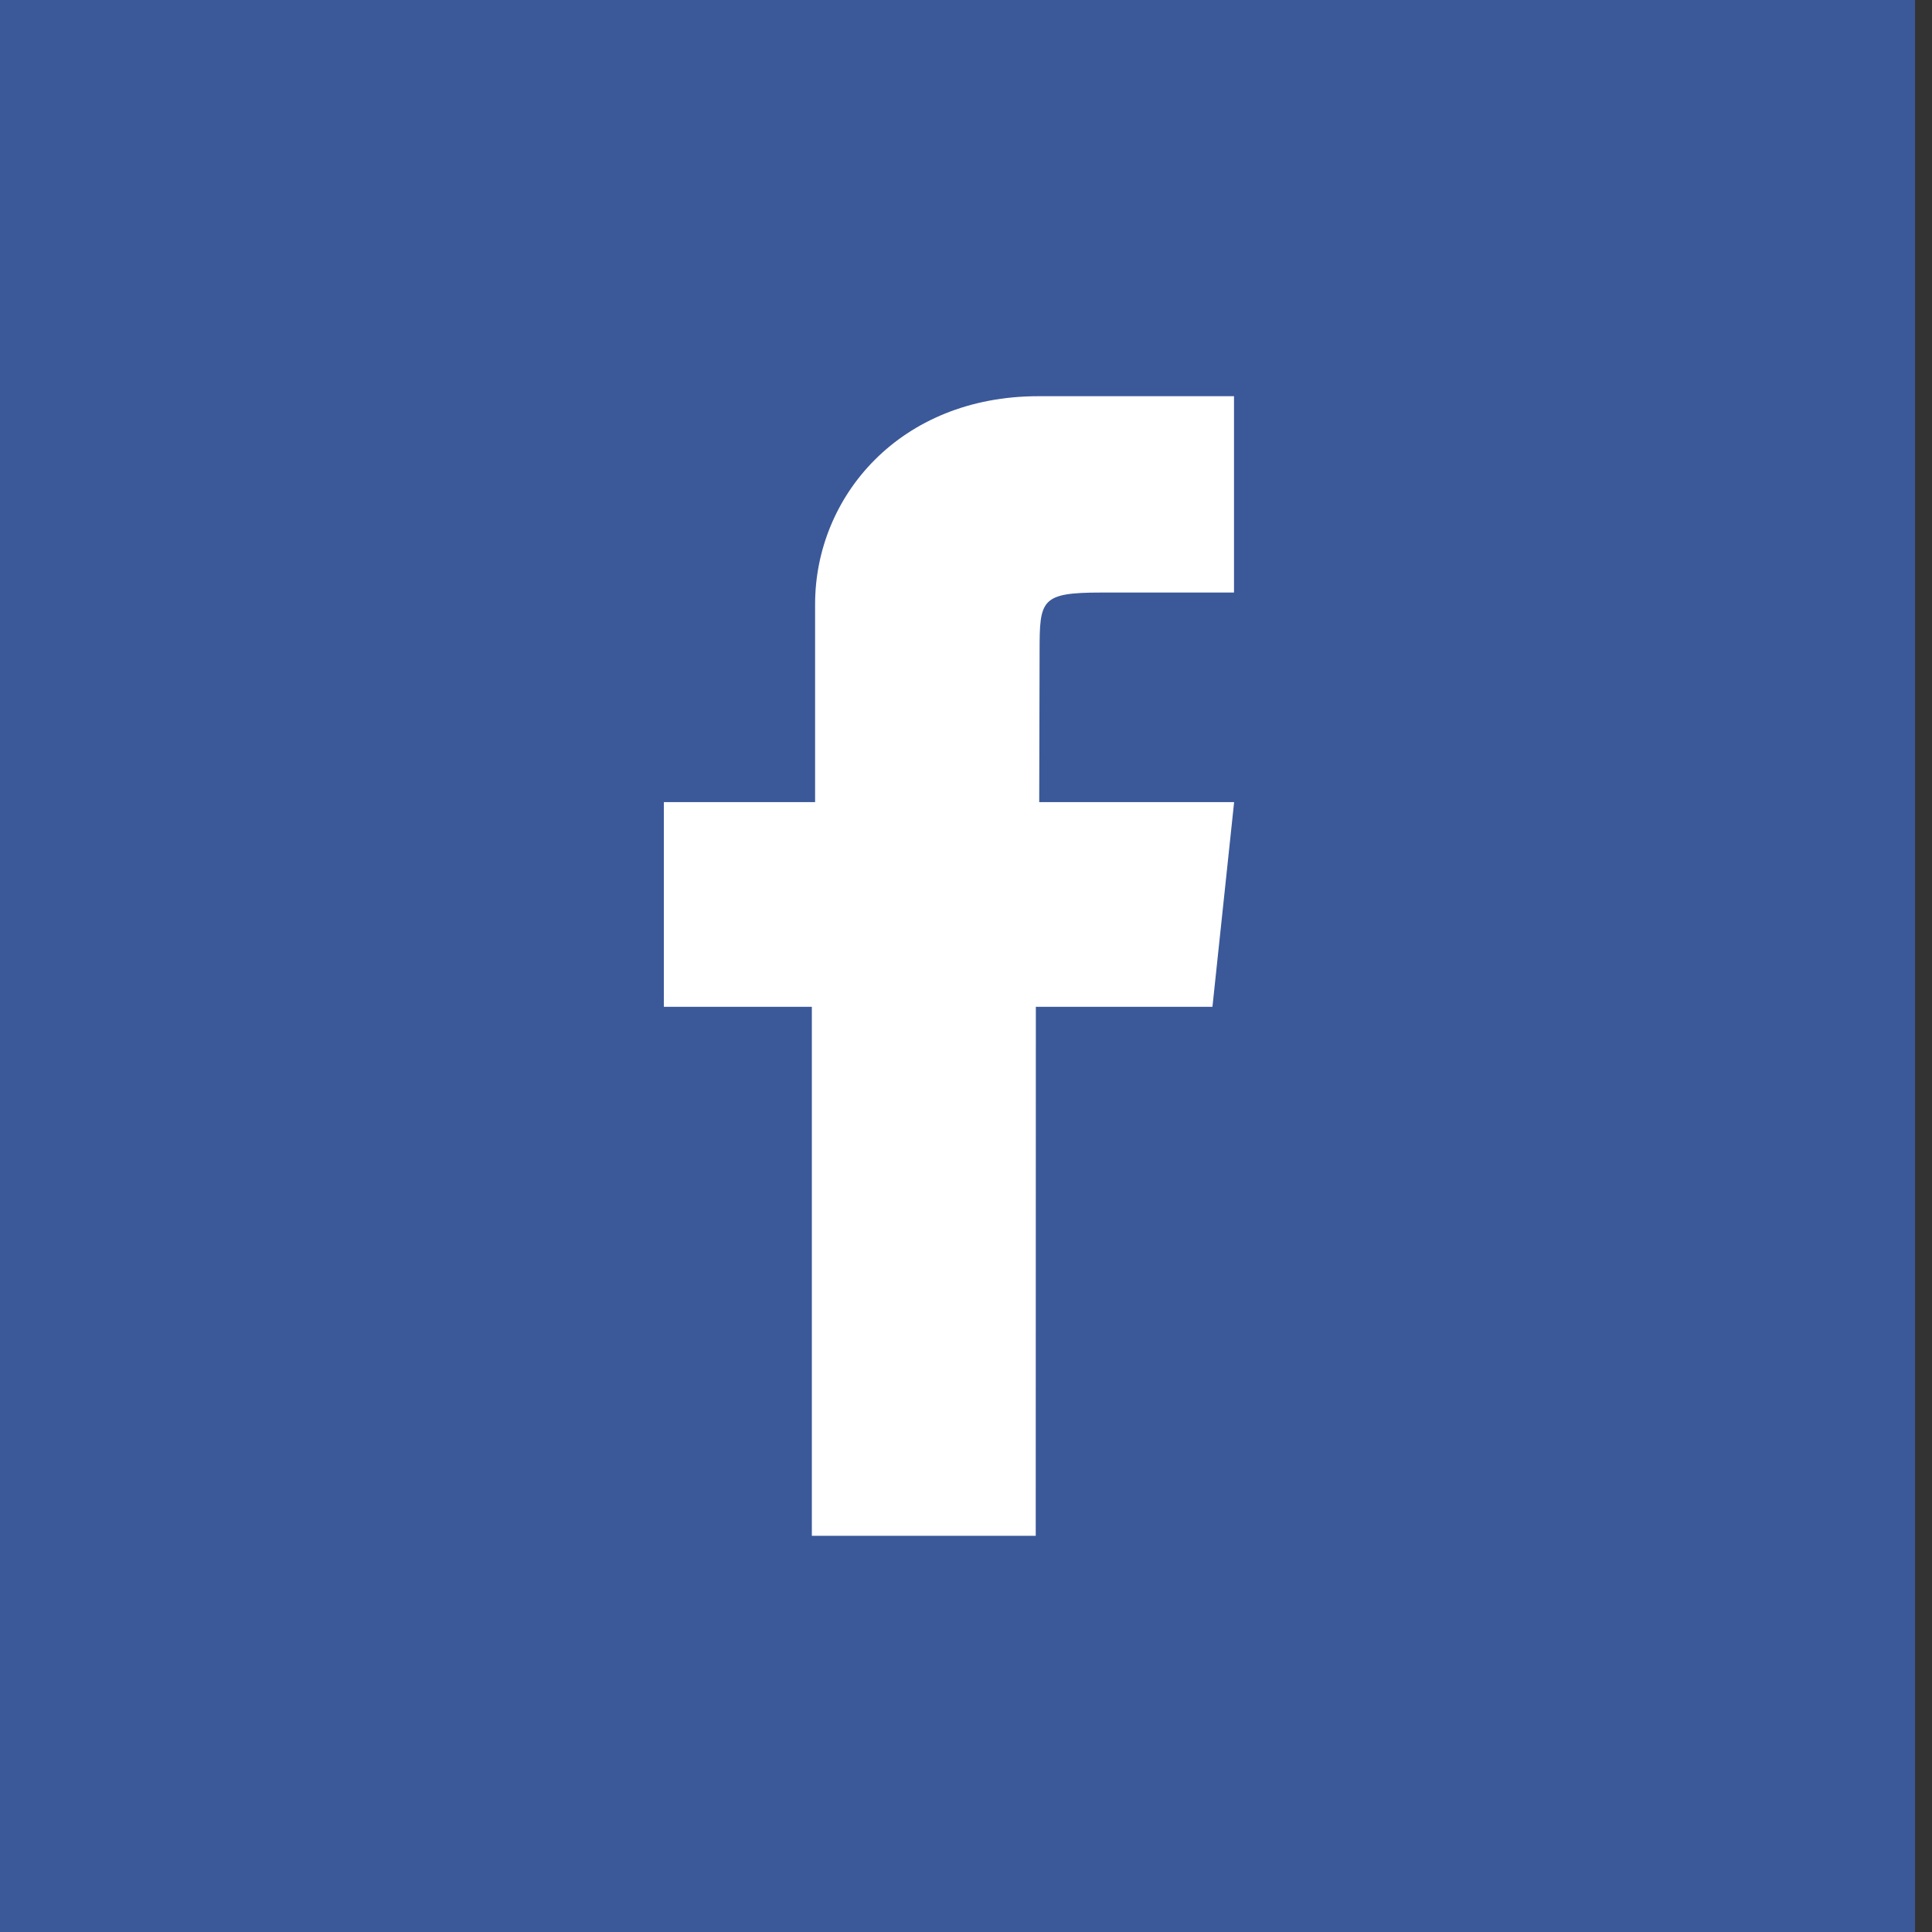 <?xml version="1.0" encoding="utf-8"?>
<!-- Generator: Adobe Illustrator 16.0.0, SVG Export Plug-In . SVG Version: 6.00 Build 0)  -->
<!DOCTYPE svg PUBLIC "-//W3C//DTD SVG 1.1//EN" "http://www.w3.org/Graphics/SVG/1.1/DTD/svg11.dtd">
<svg version="1.1" id="Layer_1" xmlns="http://www.w3.org/2000/svg" xmlns:xlink="http://www.w3.org/1999/xlink" x="0px" y="0px"
	 width="65.957px" height="65.958px" viewBox="0 0 65.957 65.958" enable-background="new 0 0 65.957 65.958" xml:space="preserve">
<rect x="0" y="0" width="65.957" height="65.958" fill="#333333" stroke="none"/>
<rect x="-0.579" fill="#3B5999" width="65.957" height="65.958"/>
<g id="Layer_1_1_">
	<path fill="#FFFFFF" d="M35.359,52.432h-7.643V34.372h-5.052v-6.988h5.163v-6.758c0-3.676,2.894-7.1,7.625-7.1h6.676v6.703h-4.533
		c-2.062,0-2.104,0.248-2.104,1.996l-0.013,5.158h6.654l-0.74,6.989h-6.029L35.359,52.432L35.359,52.432z"/>
</g>
</svg>
